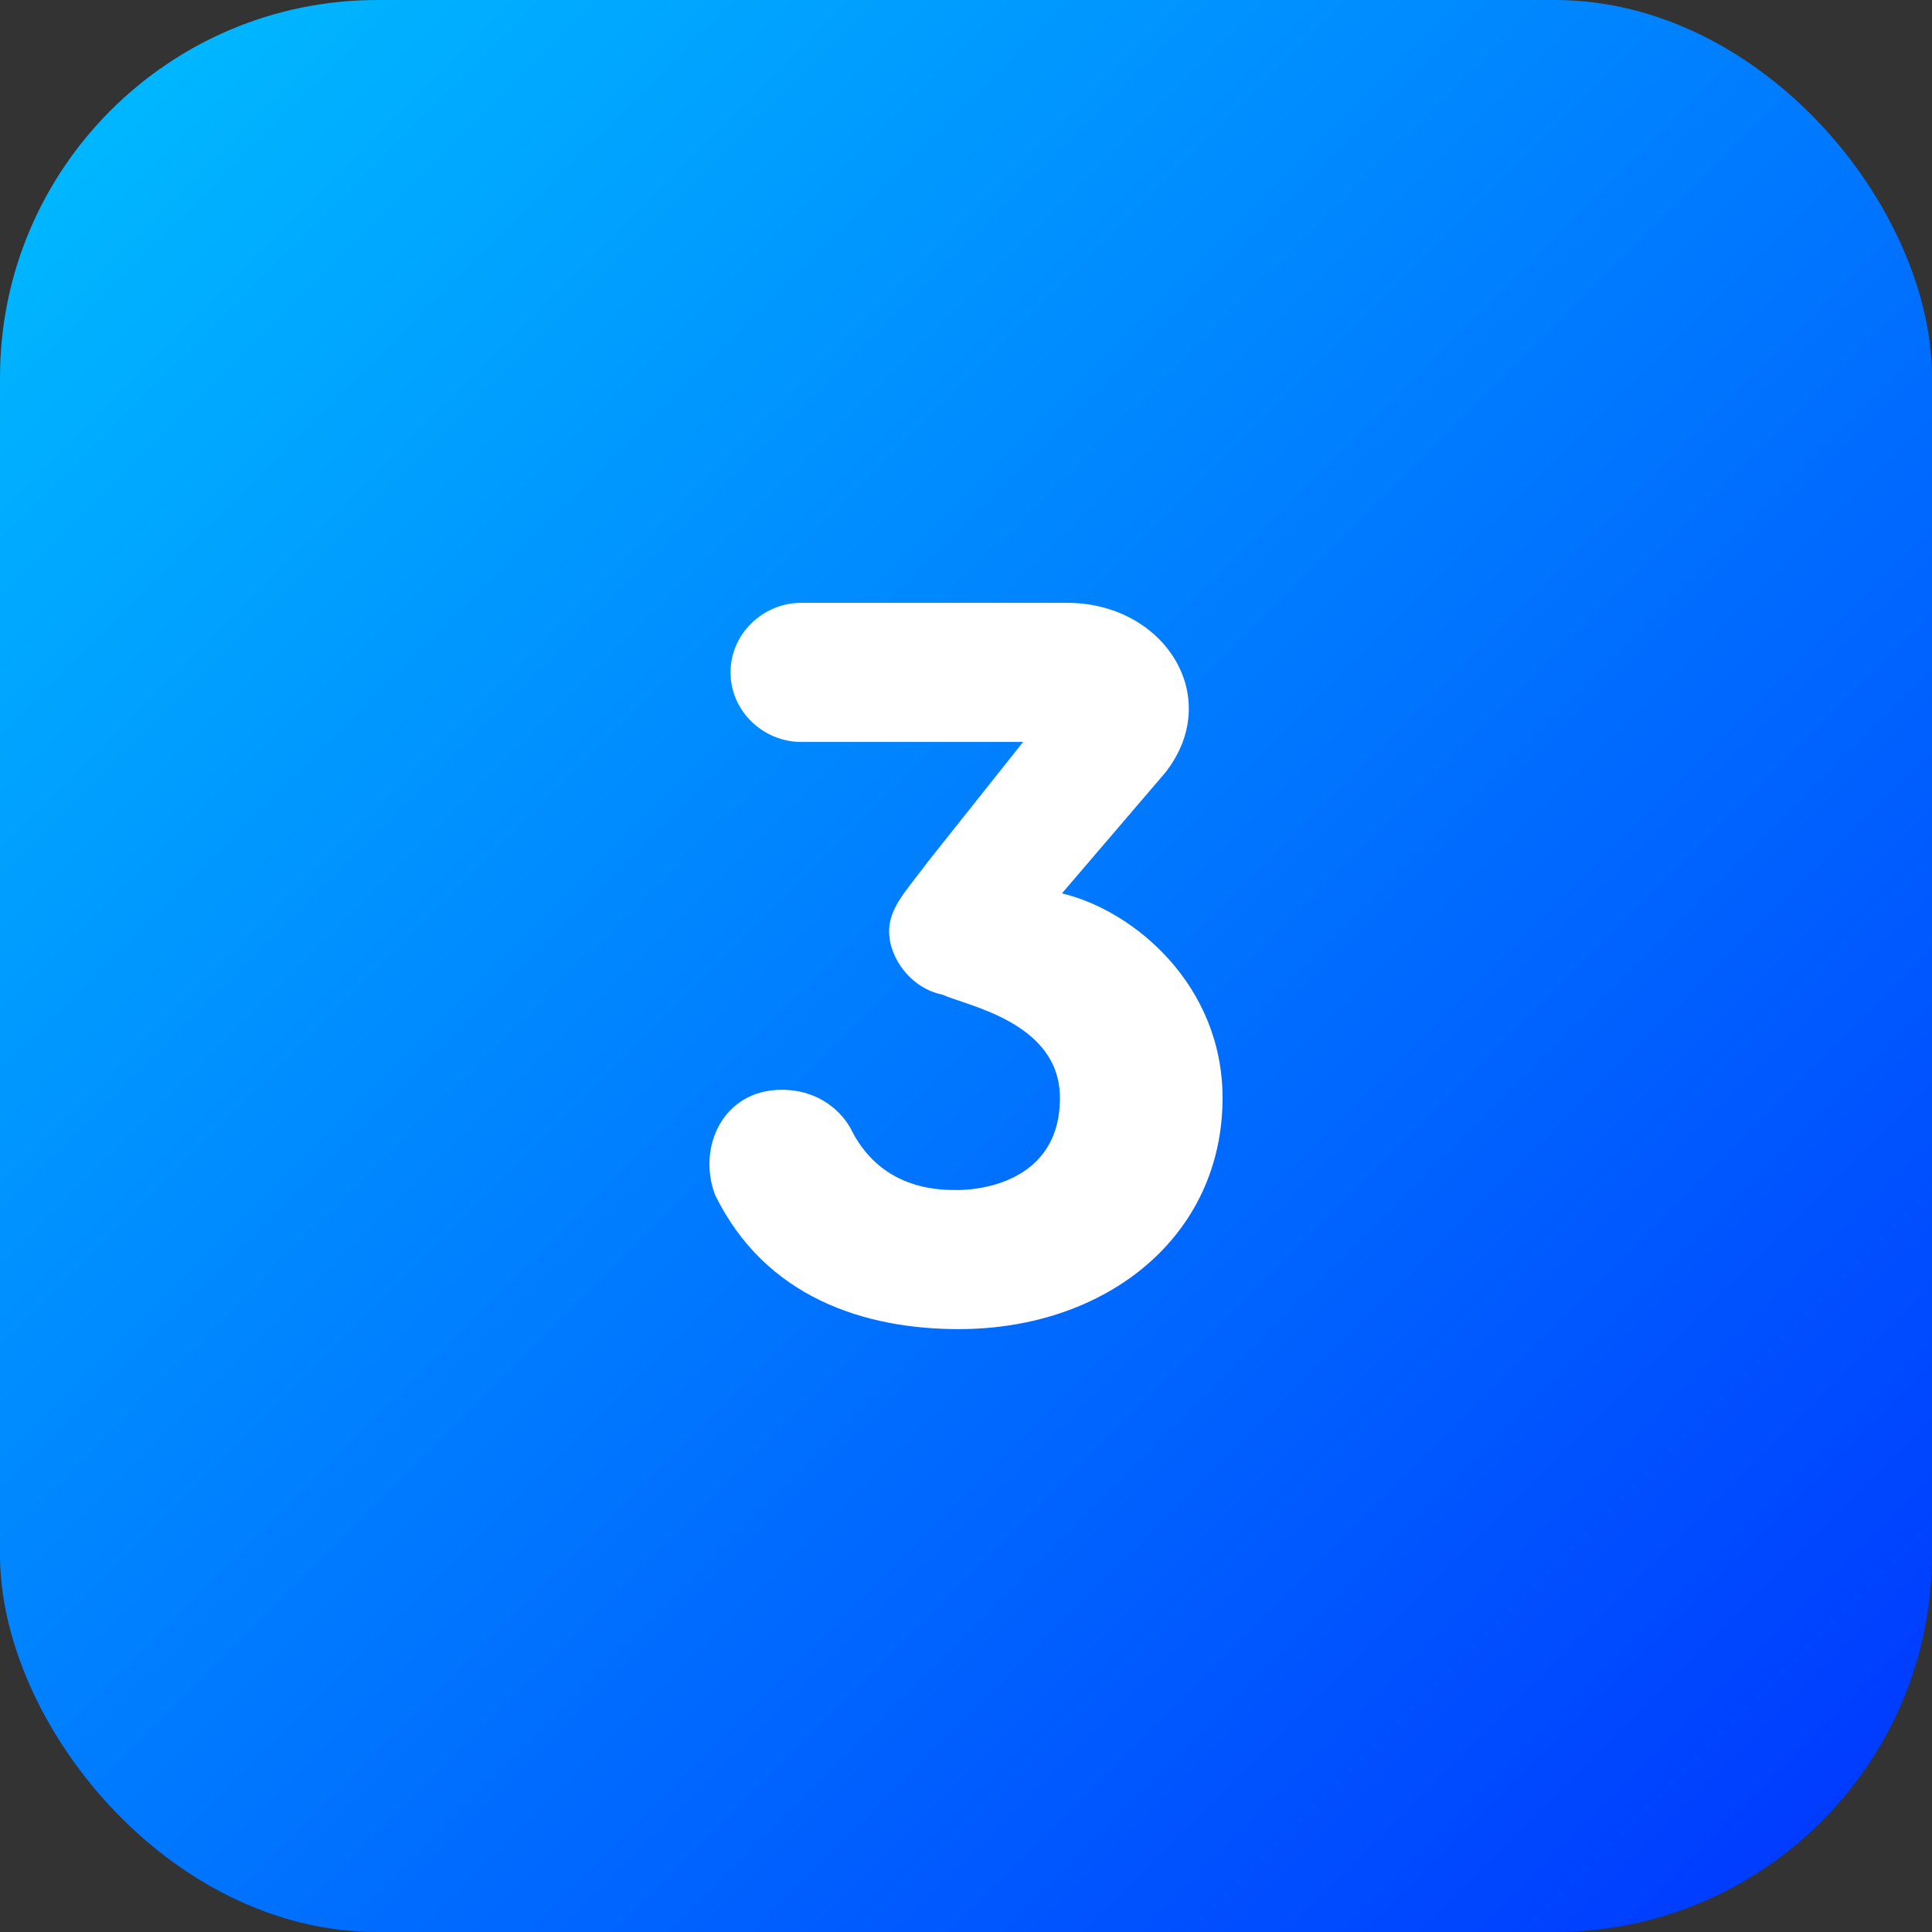 <?xml version="1.0" encoding="UTF-8"?> <svg xmlns="http://www.w3.org/2000/svg" xmlns:xlink="http://www.w3.org/1999/xlink" id="Layer_2" viewBox="0 0 512 512" data-name="Layer 2"><rect x="0" y="0" width="512" height="512" fill="#333333" stroke="none"/><linearGradient id="linear-gradient" gradientUnits="userSpaceOnUse" x1="29.29" x2="482.71" y1="29.29" y2="482.71"><stop offset="0" stop-color="#00b7ff"></stop><stop offset="1" stop-color="#003cff"></stop></linearGradient><g id="Icon"><g id="_3" data-name="3"><rect fill="url(#linear-gradient)" height="512" rx="100" width="512"></rect><path d="m308.81 204.76-27.38 31.99c19.25 4.61 42.56 24.4 42.56 54.22 0 36.6-30.63 61.26-69.94 61.26-24.94 0-51.24-8.4-64.52-35.51-4.88-12.74 2.17-27.92 17.62-27.92 10.03 0 16.27 5.97 18.71 11.11 8.4 15.99 24.12 15.45 28.19 15.45s26.84-1.35 26.84-24.4c0-20.06-24.67-24.4-31.17-27.38-8.13-1.62-14.1-9.49-14.1-16.81 0-6.5 5.15-11.38 10.3-18.43l25.21-31.72h-58.82c-10.03 0-18.71-8.13-18.71-18.43s8.67-18.43 18.71-18.43h70.48c25.75 0 41.75 24.94 26.02 45z" fill="#fff"></path></g></g></svg> 
